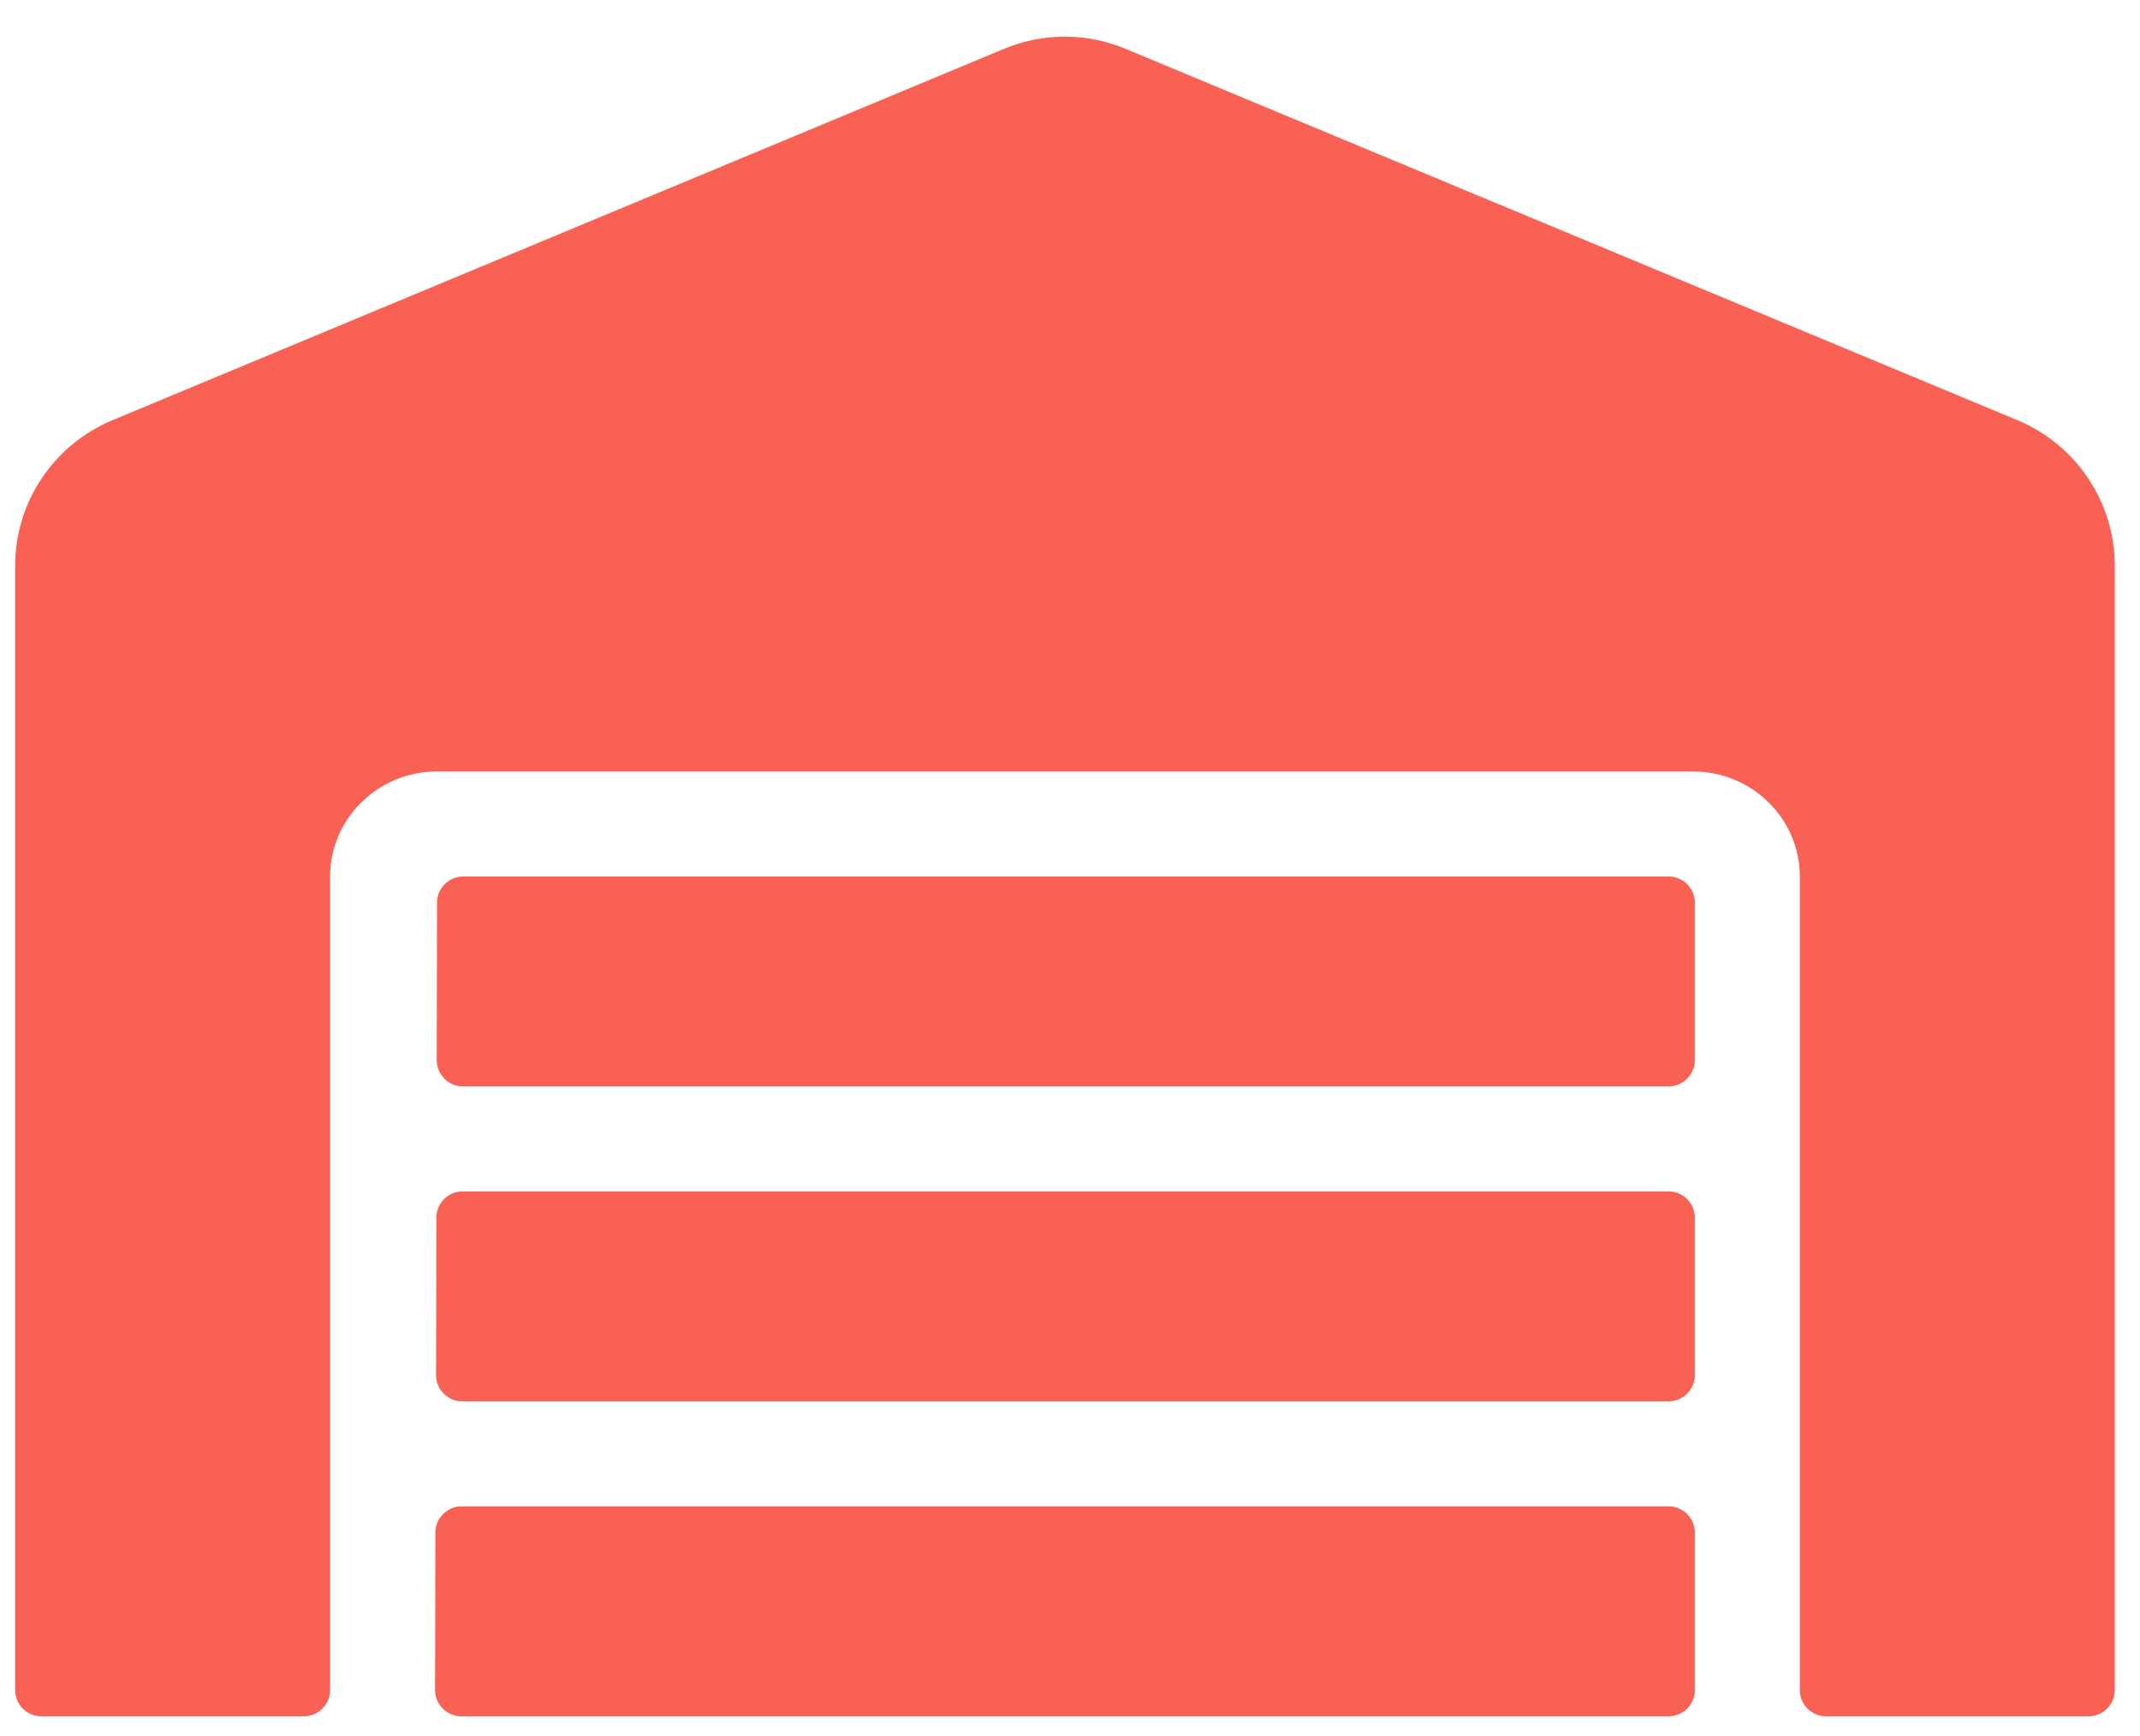 <svg width="53" height="43" viewBox="0 0 53 43" fill="none" xmlns="http://www.w3.org/2000/svg">
<path d="M41.325 29.506H11.457C11.1 29.506 10.807 29.799 10.807 30.156L10.799 34.056C10.799 34.414 11.092 34.706 11.449 34.706H41.325C41.682 34.706 41.975 34.414 41.975 34.056V30.156C41.975 29.799 41.682 29.506 41.325 29.506ZM41.325 37.306H11.433C11.076 37.306 10.783 37.599 10.783 37.956L10.775 41.856C10.775 42.214 11.068 42.506 11.425 42.506H41.325C41.682 42.506 41.975 42.214 41.975 41.856V37.956C41.975 37.599 41.682 37.306 41.325 37.306ZM41.325 21.706H11.474C11.116 21.706 10.824 21.999 10.824 22.356L10.816 26.256C10.816 26.614 11.108 26.906 11.466 26.906H41.325C41.682 26.906 41.975 26.614 41.975 26.256V22.356C41.975 21.999 41.682 21.706 41.325 21.706ZM49.978 10.412L27.87 1.207C27.395 1.01 26.885 0.908 26.371 0.908C25.857 0.908 25.347 1.01 24.872 1.207L2.772 10.412C1.326 11.022 0.375 12.436 0.375 14.012V41.856C0.375 42.214 0.667 42.506 1.025 42.506H7.525C7.883 42.506 8.175 42.214 8.175 41.856V21.706C8.175 20.276 9.361 19.106 10.824 19.106H41.926C43.389 19.106 44.575 20.276 44.575 21.706V41.856C44.575 42.214 44.867 42.506 45.225 42.506H51.725C52.083 42.506 52.375 42.214 52.375 41.856V14.012C52.375 12.436 51.424 11.022 49.978 10.412Z" fill="#F96155"/>
</svg>
